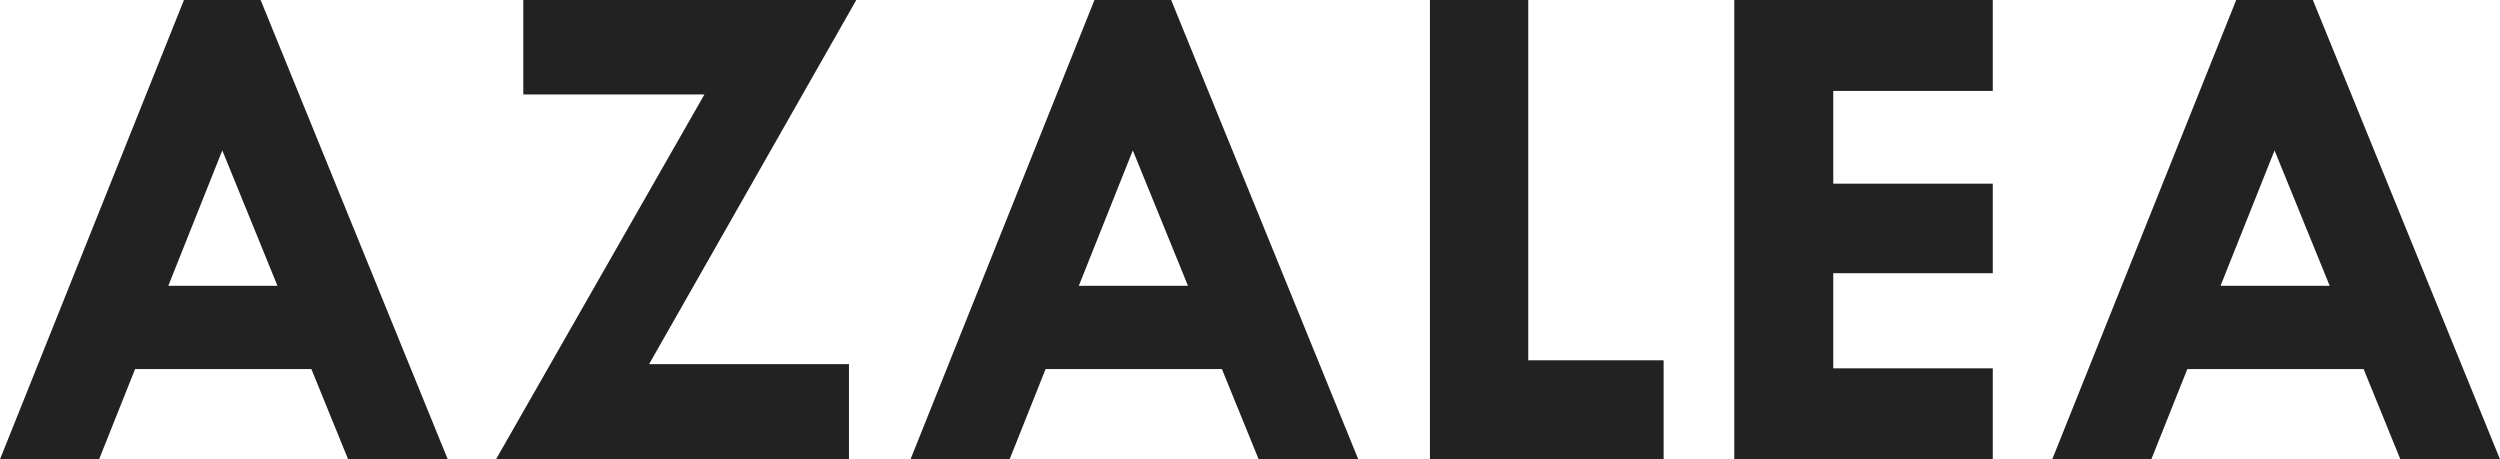 <?xml version="1.0" encoding="utf-8"?>
<!-- Generator: Adobe Illustrator 15.0.2, SVG Export Plug-In . SVG Version: 6.00 Build 0)  -->
<!DOCTYPE svg PUBLIC "-//W3C//DTD SVG 1.1//EN" "http://www.w3.org/Graphics/SVG/1.1/DTD/svg11.dtd">
<svg version="1.1" id="Layer_1" xmlns="http://www.w3.org/2000/svg" xmlns:xlink="http://www.w3.org/1999/xlink" x="0px" y="0px"
	 width="204.364px" height="37.544px" viewBox="0 0 204.364 37.544" enable-background="new 0 0 204.364 37.544"
	 xml:space="preserve">
<g>
	<path fill="#222222" d="M15.037,0h6.269l15.295,37.544h-8.144l-3.005-7.377H11.044l-2.943,7.377H0L15.037,0z M18.172,12.296
		l-4.414,11.066h8.922L18.172,12.296z"/>
	<path fill="#222222" d="M42.777,0h27.222L53.061,29.767h16.338v7.777H40.547L57.583,7.721H42.777V0z"/>
	<path fill="#222222" d="M89.468,0h6.269l15.296,37.544h-8.144l-3.005-7.377H85.475l-2.943,7.377h-8.101L89.468,0z M92.603,12.296
		l-4.414,11.066h8.923L92.603,12.296z"/>
	<path fill="#222222" d="M116.893,0h8.035v29.453h11.066v8.092h-19.102V0z"/>
	<path fill="#222222" d="M141.77,0h21.131v7.435h-13.039v7.578h13.039v7.319h-13.039v7.778h13.039v7.435H141.77V0z"/>
	<path fill="#222222" d="M182.799,0h6.268l15.297,37.544h-8.145l-3.004-7.377h-14.41l-2.943,7.377h-8.1L182.799,0z M185.934,12.296
		l-4.414,11.066h8.922L185.934,12.296z"/>
</g>
</svg>

